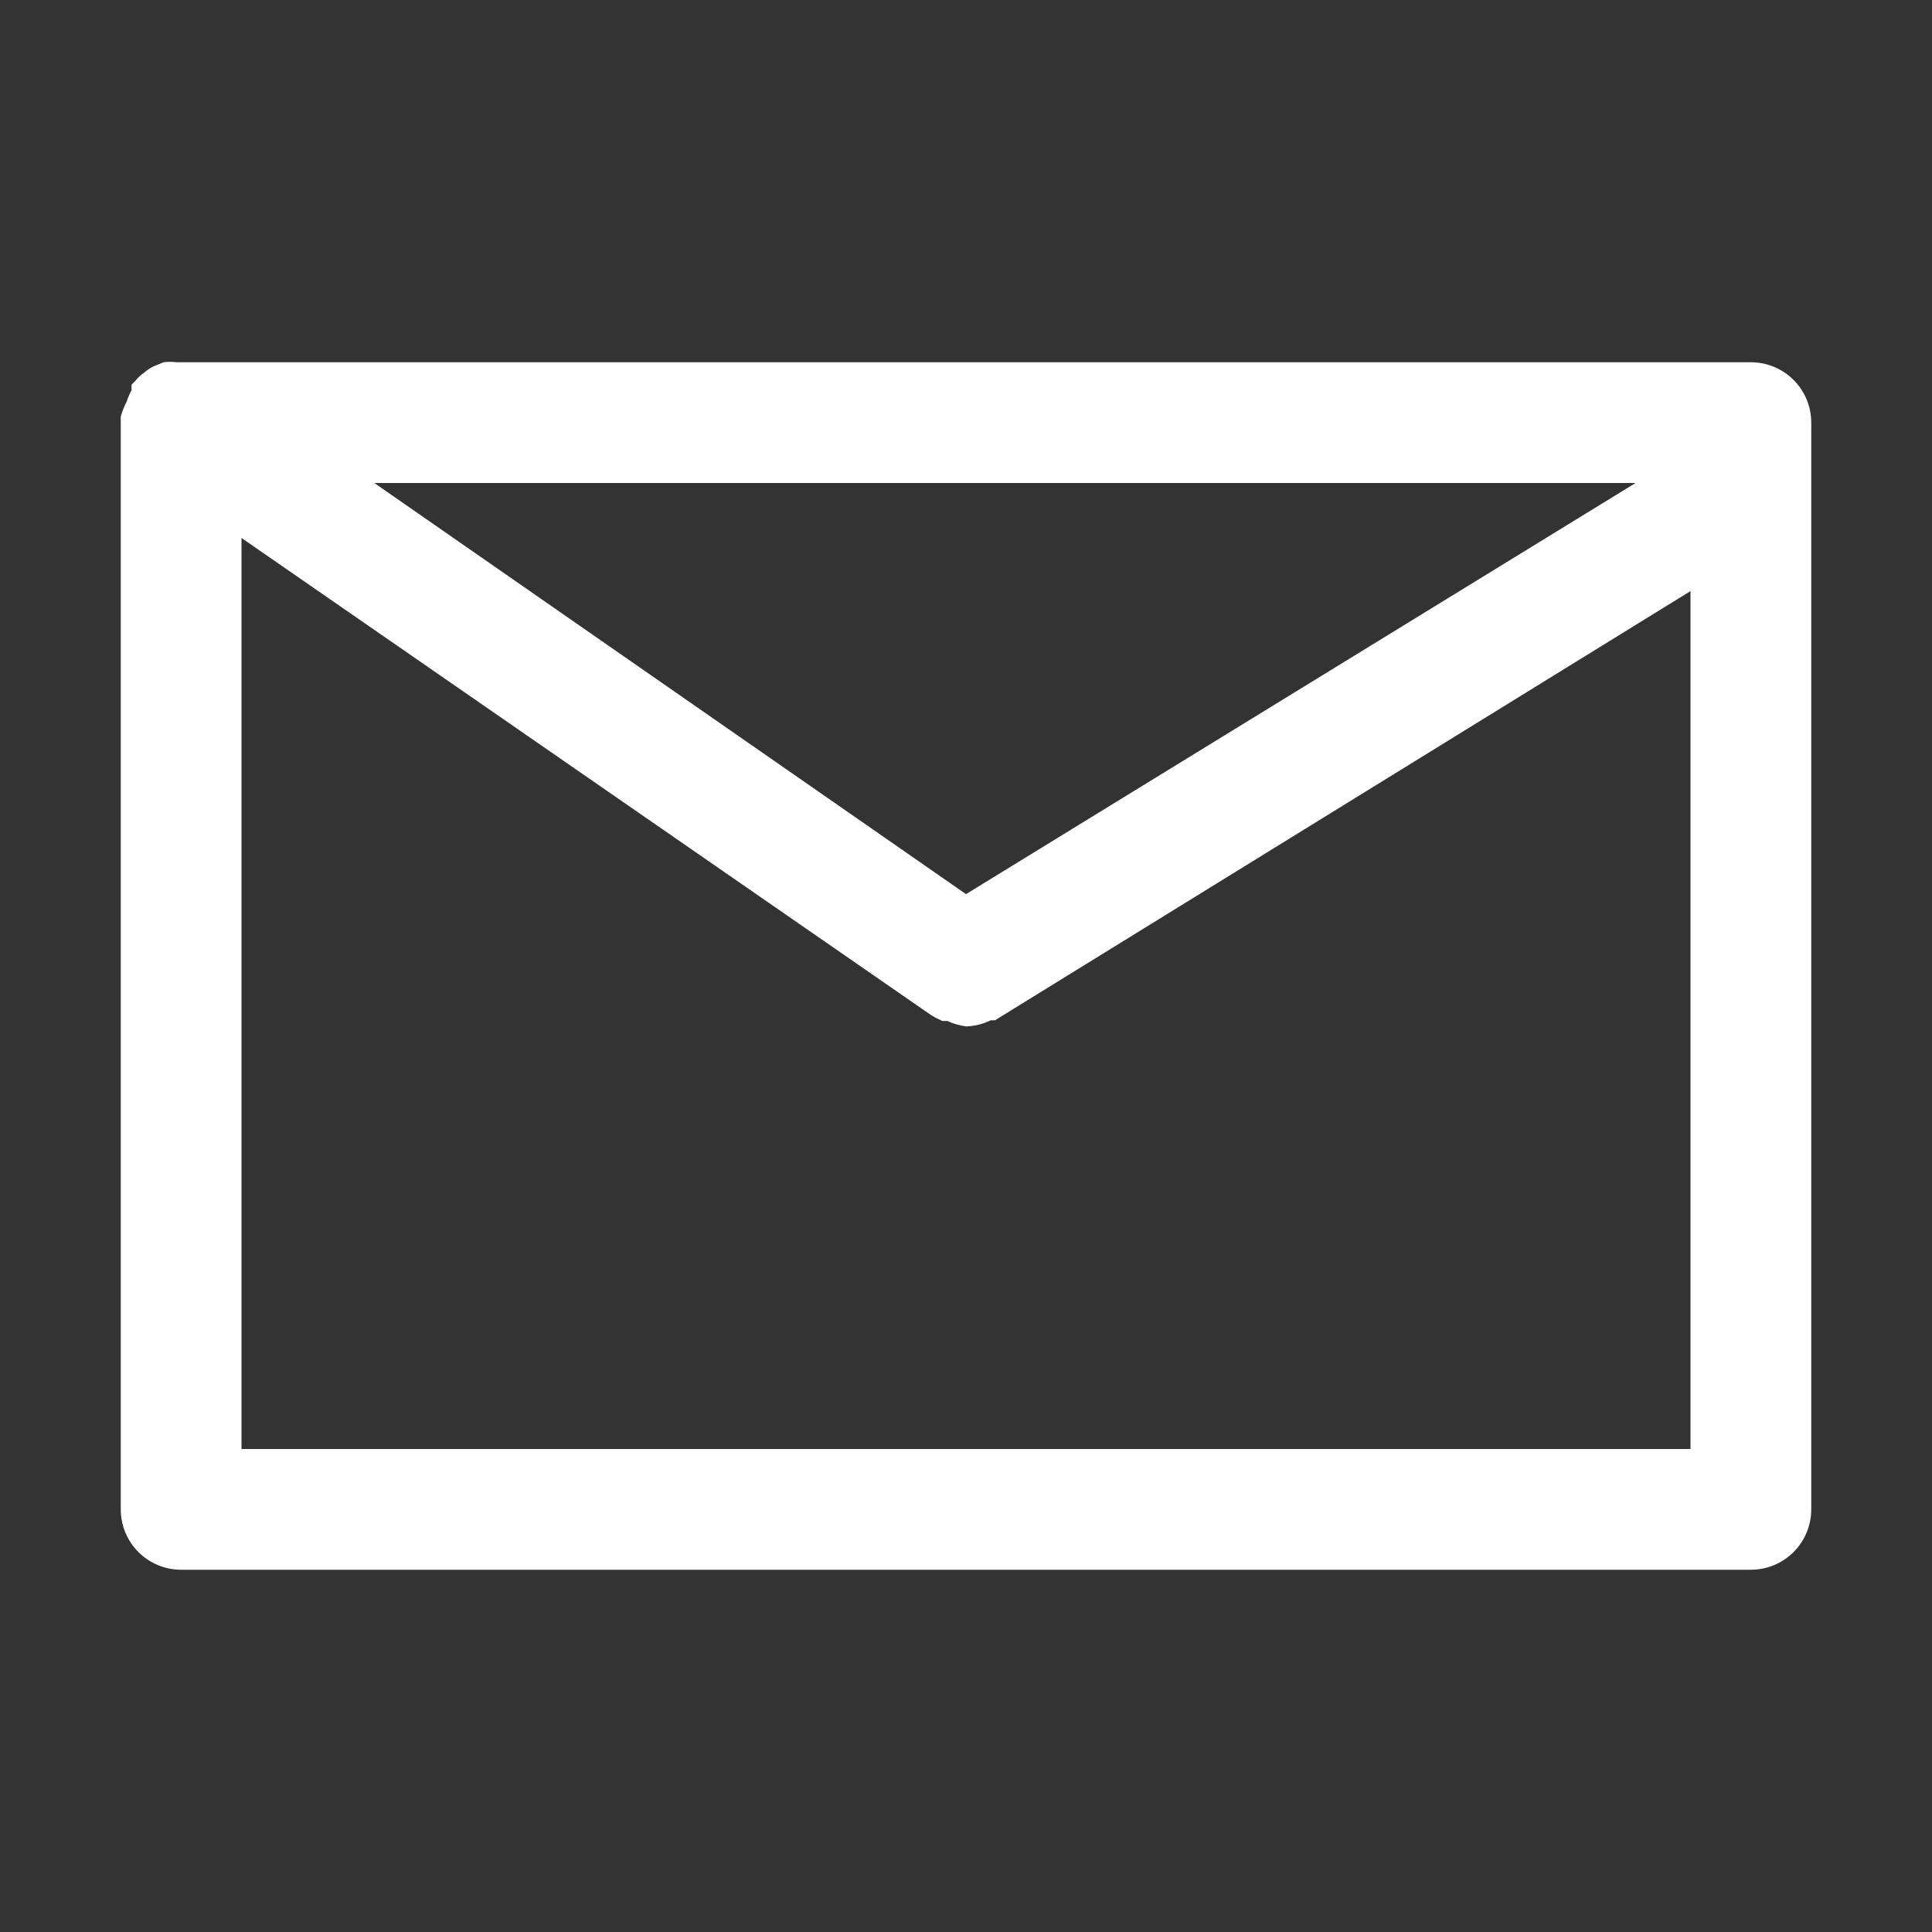 <svg width="20" height="20" viewBox="0 0 20 20" fill="none" xmlns="http://www.w3.org/2000/svg">
<rect x="0" y="0" width="20" height="20" fill="#333333" stroke="none"/>
<path d="M18.125 3.75H1.875H1.825C1.781 3.744 1.737 3.744 1.694 3.75L1.587 3.794C1.554 3.81 1.522 3.831 1.494 3.856C1.458 3.88 1.427 3.91 1.4 3.944L1.363 3.981C1.36 4 1.36 4.019 1.363 4.037C1.342 4.075 1.325 4.115 1.312 4.156C1.286 4.206 1.265 4.258 1.25 4.312V4.375V15.625C1.25 15.791 1.316 15.95 1.433 16.067C1.55 16.184 1.709 16.25 1.875 16.25H18.125C18.291 16.25 18.45 16.184 18.567 16.067C18.684 15.95 18.75 15.791 18.75 15.625V4.375C18.75 4.209 18.684 4.05 18.567 3.933C18.45 3.816 18.291 3.75 18.125 3.75ZM10 9.256L3.875 5H16.931L10 9.256ZM2.5 15V5.569L9.644 10.512C9.68 10.534 9.718 10.553 9.756 10.569H9.806C9.868 10.597 9.933 10.616 10 10.625C10.089 10.623 10.176 10.601 10.256 10.562H10.3L17.5 6.119V15H2.5Z" fill="white"/>
</svg>
